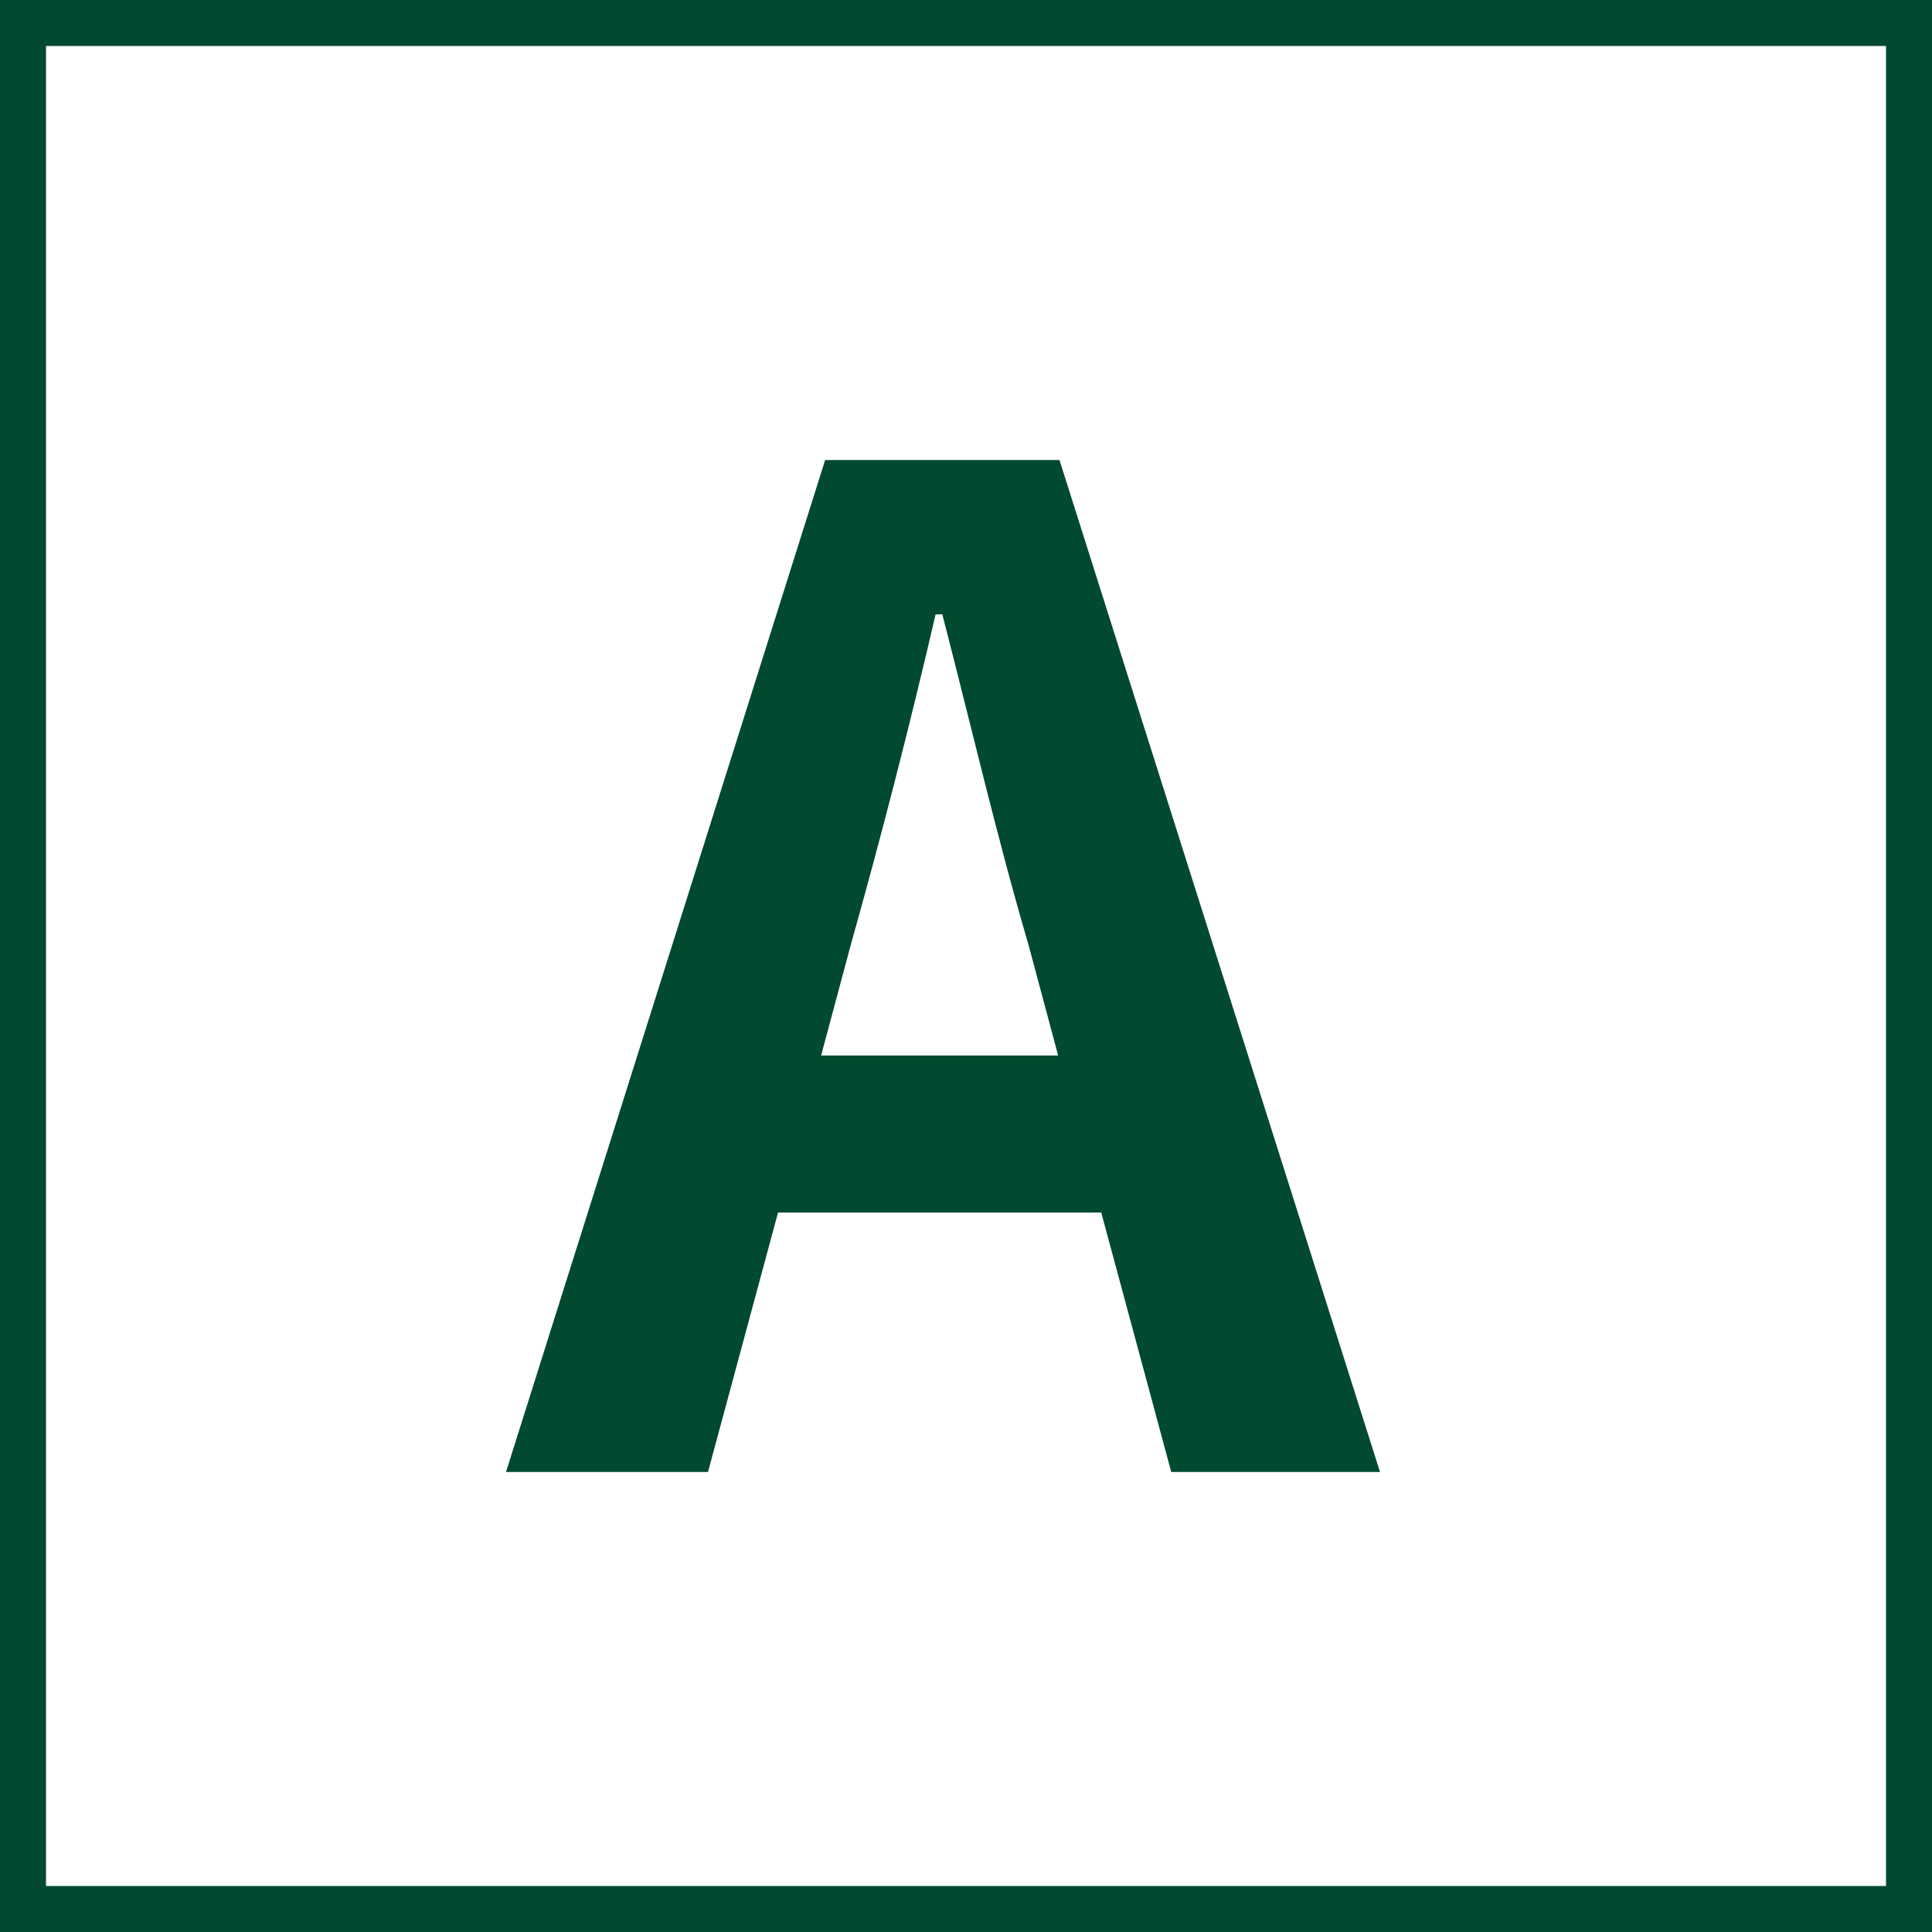 <svg width="42" height="42" viewBox="0 0 42 42" fill="none" xmlns="http://www.w3.org/2000/svg">
<rect x="0" y="0" width="42" height="42" fill="#808080" stroke="none"/>
<rect x="0.5" y="0.5" width="41" height="41" fill="white" stroke="#01492F"/>
<path d="M18.495 20.54L17.851 22.945H23.003L22.359 20.54C21.686 18.254 21.1 15.73 20.485 13.355H20.339C19.783 15.76 19.139 18.254 18.495 20.54ZM11 32L17.938 10H23.032L30 32H25.462L23.94 26.359H16.914L15.391 32H11Z" fill="#01492F"/>
</svg>
